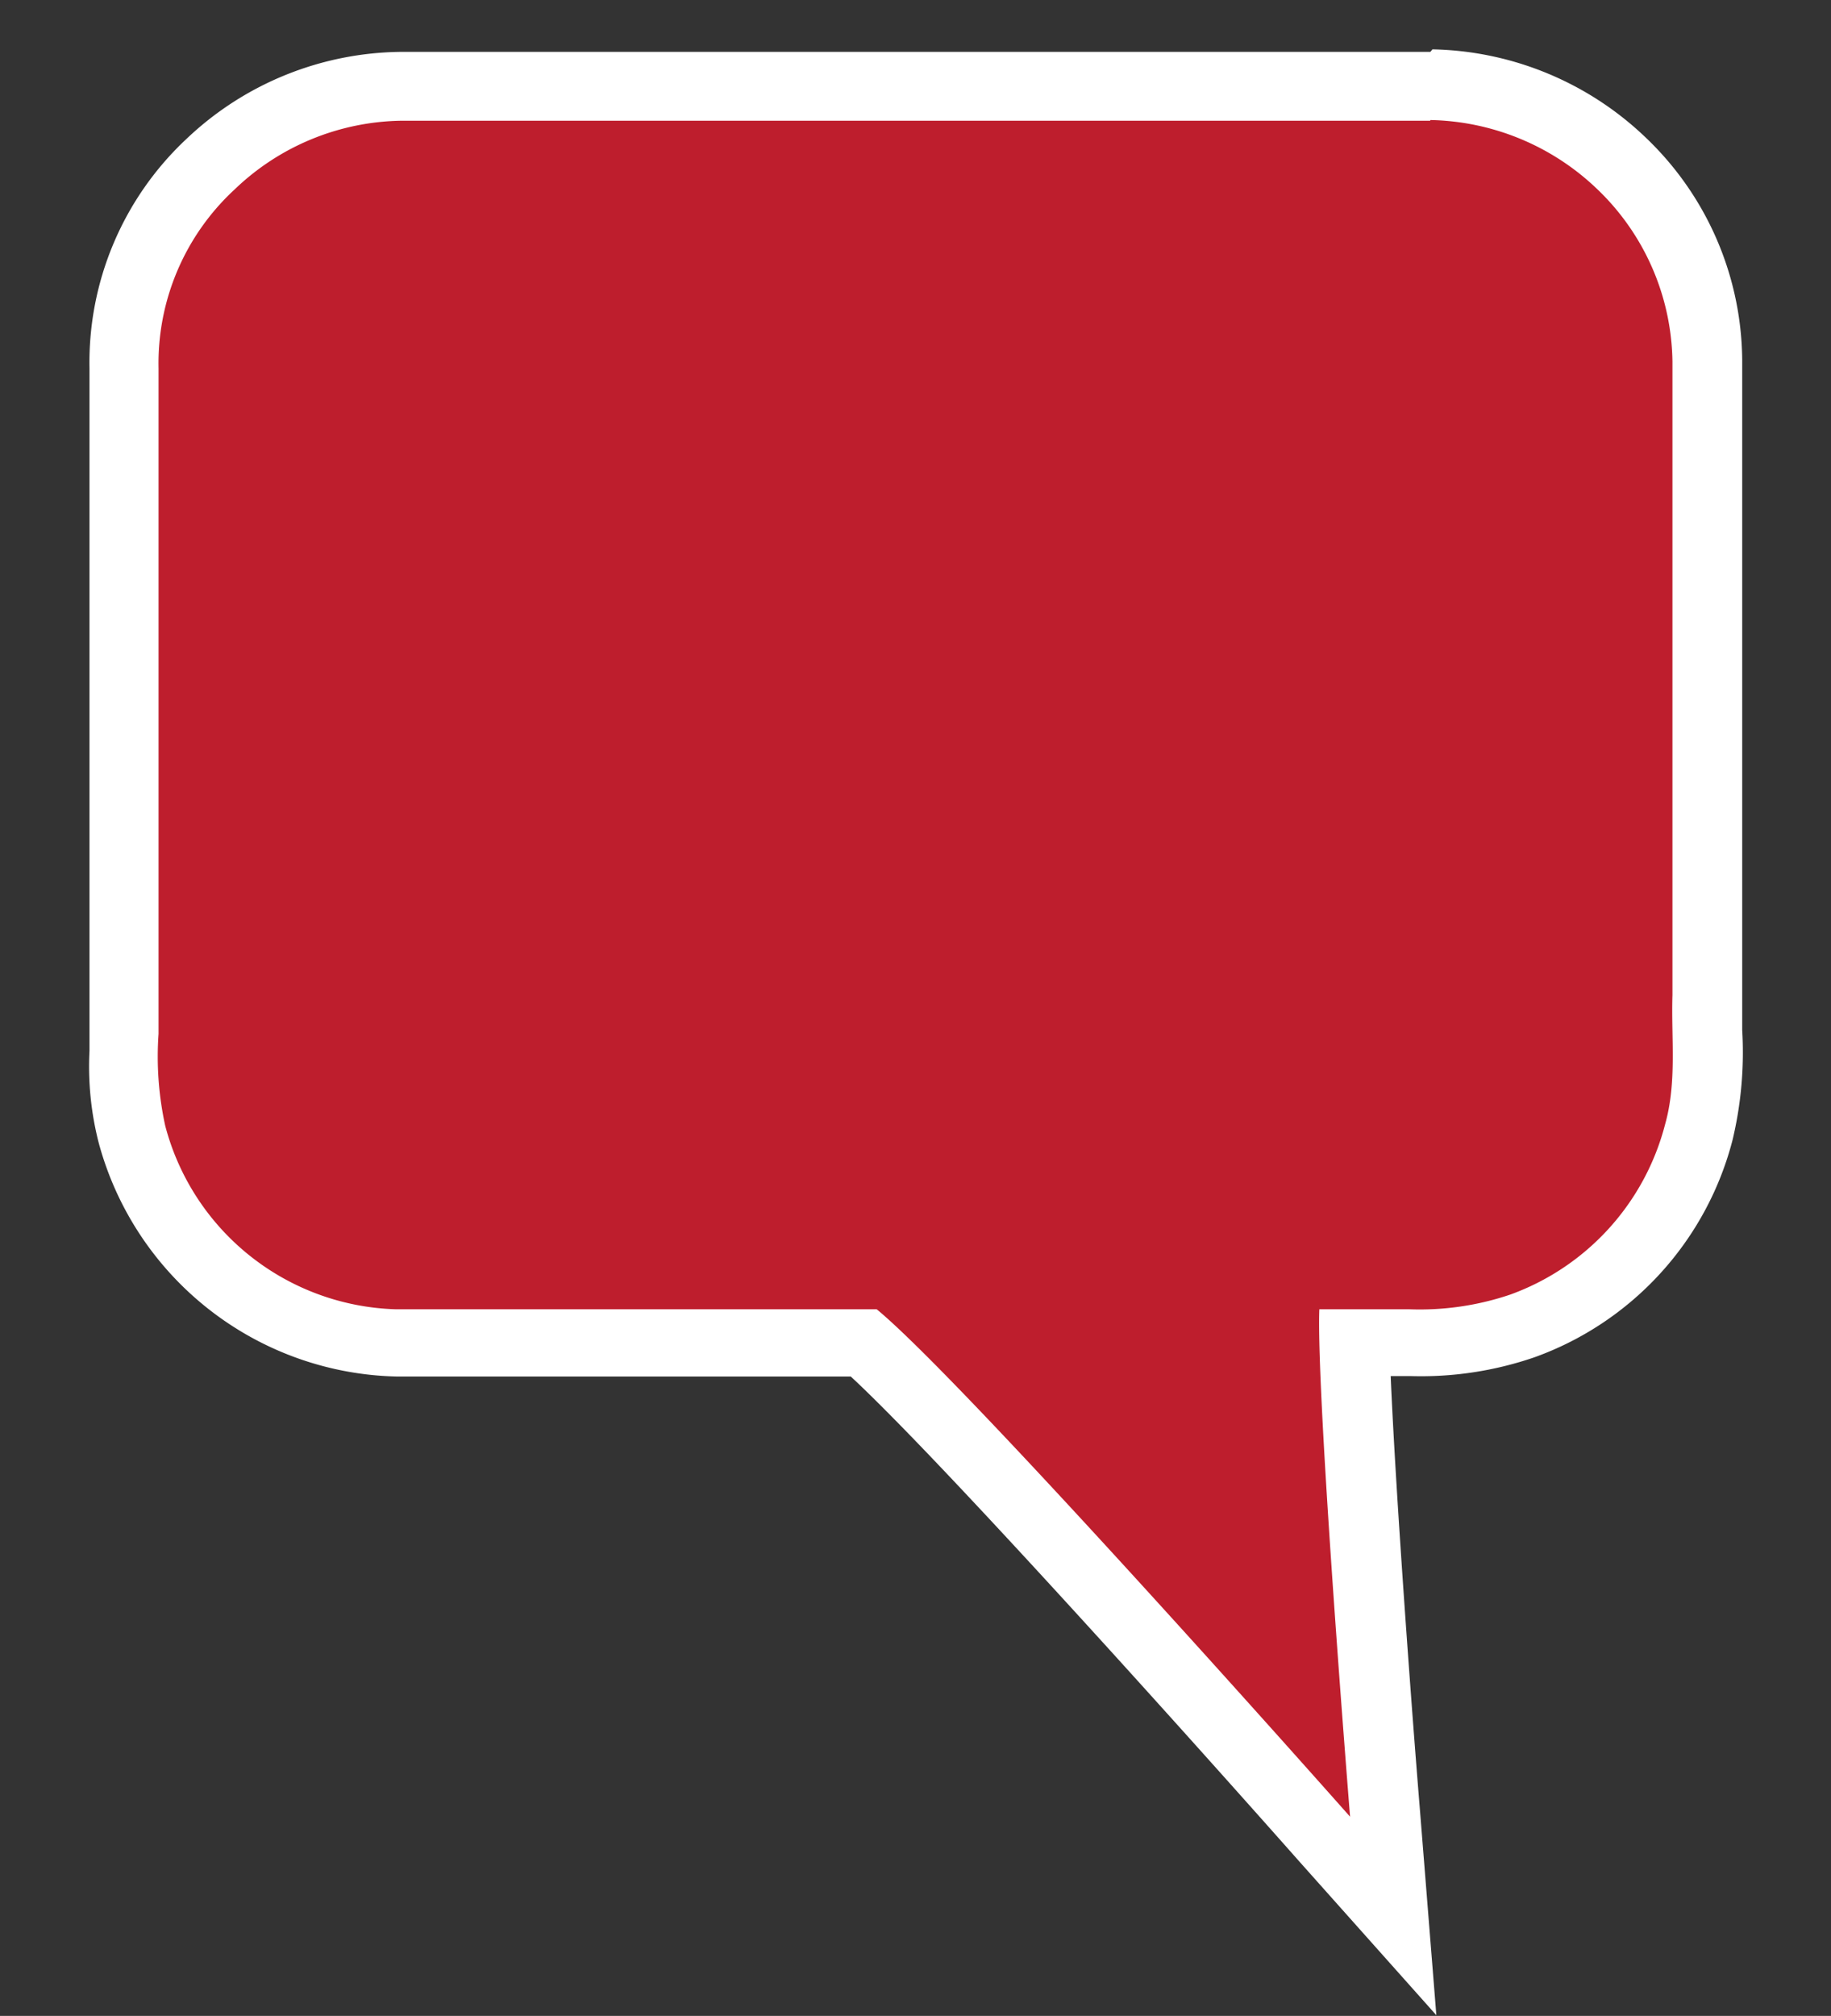 <svg id="Livello_2" data-name="Livello 2" xmlns="http://www.w3.org/2000/svg" viewBox="0 0 79.8 87.84" preserveAspectRatio="xMinYMid"><rect x="0" y="0" width="79.8" height="87.84" fill="#333333" stroke="none"/><defs><style>.cls-1{fill:none;}.cls-2{fill:#be1e2d;}.cls-3{fill:#fff;}</style></defs><title>ico-comunicazione</title><rect class="cls-1" width="79.8" height="79.8"/><path class="cls-2" d="M728.22,467.2c-0.16-.18-15.7-17.72-20.06-21.6H687.8a12.23,12.23,0,0,1-11.52-9.13,11.92,11.92,0,0,1-.34-3.6c0-.26,0-24,0-29.8a11.78,11.78,0,0,1,3.78-8.89,12.19,12.19,0,0,1,8.31-3.37h44.83a12.34,12.34,0,0,1,8.32,3.42,12,12,0,0,1,3.74,8.59v27.61c0,0.57,0,1.1,0,1.63a14.92,14.92,0,0,1-.37,4.4,12.17,12.17,0,0,1-7.7,8.43,13.76,13.76,0,0,1-4.9.72l-1.5,0-1,0c0.13,5.54,1.32,20.34,1.33,20.5l0.36,4.48Z" transform="translate(-670.54 -387.09)"/><path class="cls-3" d="M732.87,392.32a10.8,10.8,0,0,1,7.27,3,10.59,10.59,0,0,1,3.29,7.52q0,13.8,0,27.61c-0.06,1.87.2,3.79-.32,5.63a10.75,10.75,0,0,1-6.75,7.42,12.31,12.31,0,0,1-4.4.64c-1,0-2,0-2.92,0l-1,0c-0.14,3.78,1.34,22.11,1.34,22.11s-16.78-18.95-20.63-22.11H687.8a10.72,10.72,0,0,1-10.06-8,14.1,14.1,0,0,1-.29-4q0-14.51,0-29a10.31,10.31,0,0,1,3.31-7.79,10.71,10.71,0,0,1,7.3-3h44.82m0-3H688.05a13.75,13.75,0,0,0-9.38,3.79,13.34,13.34,0,0,0-4.23,10q0,8.78,0,17.56v11.41c0,0.27,0,.52,0,0.77a13.37,13.37,0,0,0,.4,4,13.77,13.77,0,0,0,13,10.19h19.78c4,3.71,15.22,16.24,19.52,21.1l6,6.73-0.72-9c-0.33-4-1.05-13.66-1.27-18.85H732a15.2,15.2,0,0,0,5.42-.82,13.7,13.7,0,0,0,8.63-9.47,16.43,16.43,0,0,0,.42-4.79c0-.53,0-1,0-1.51v-27.7a13.53,13.53,0,0,0-4.22-9.69,13.82,13.82,0,0,0-9.28-3.83h0Z" transform="translate(-670.54 -387.09)"/></svg>